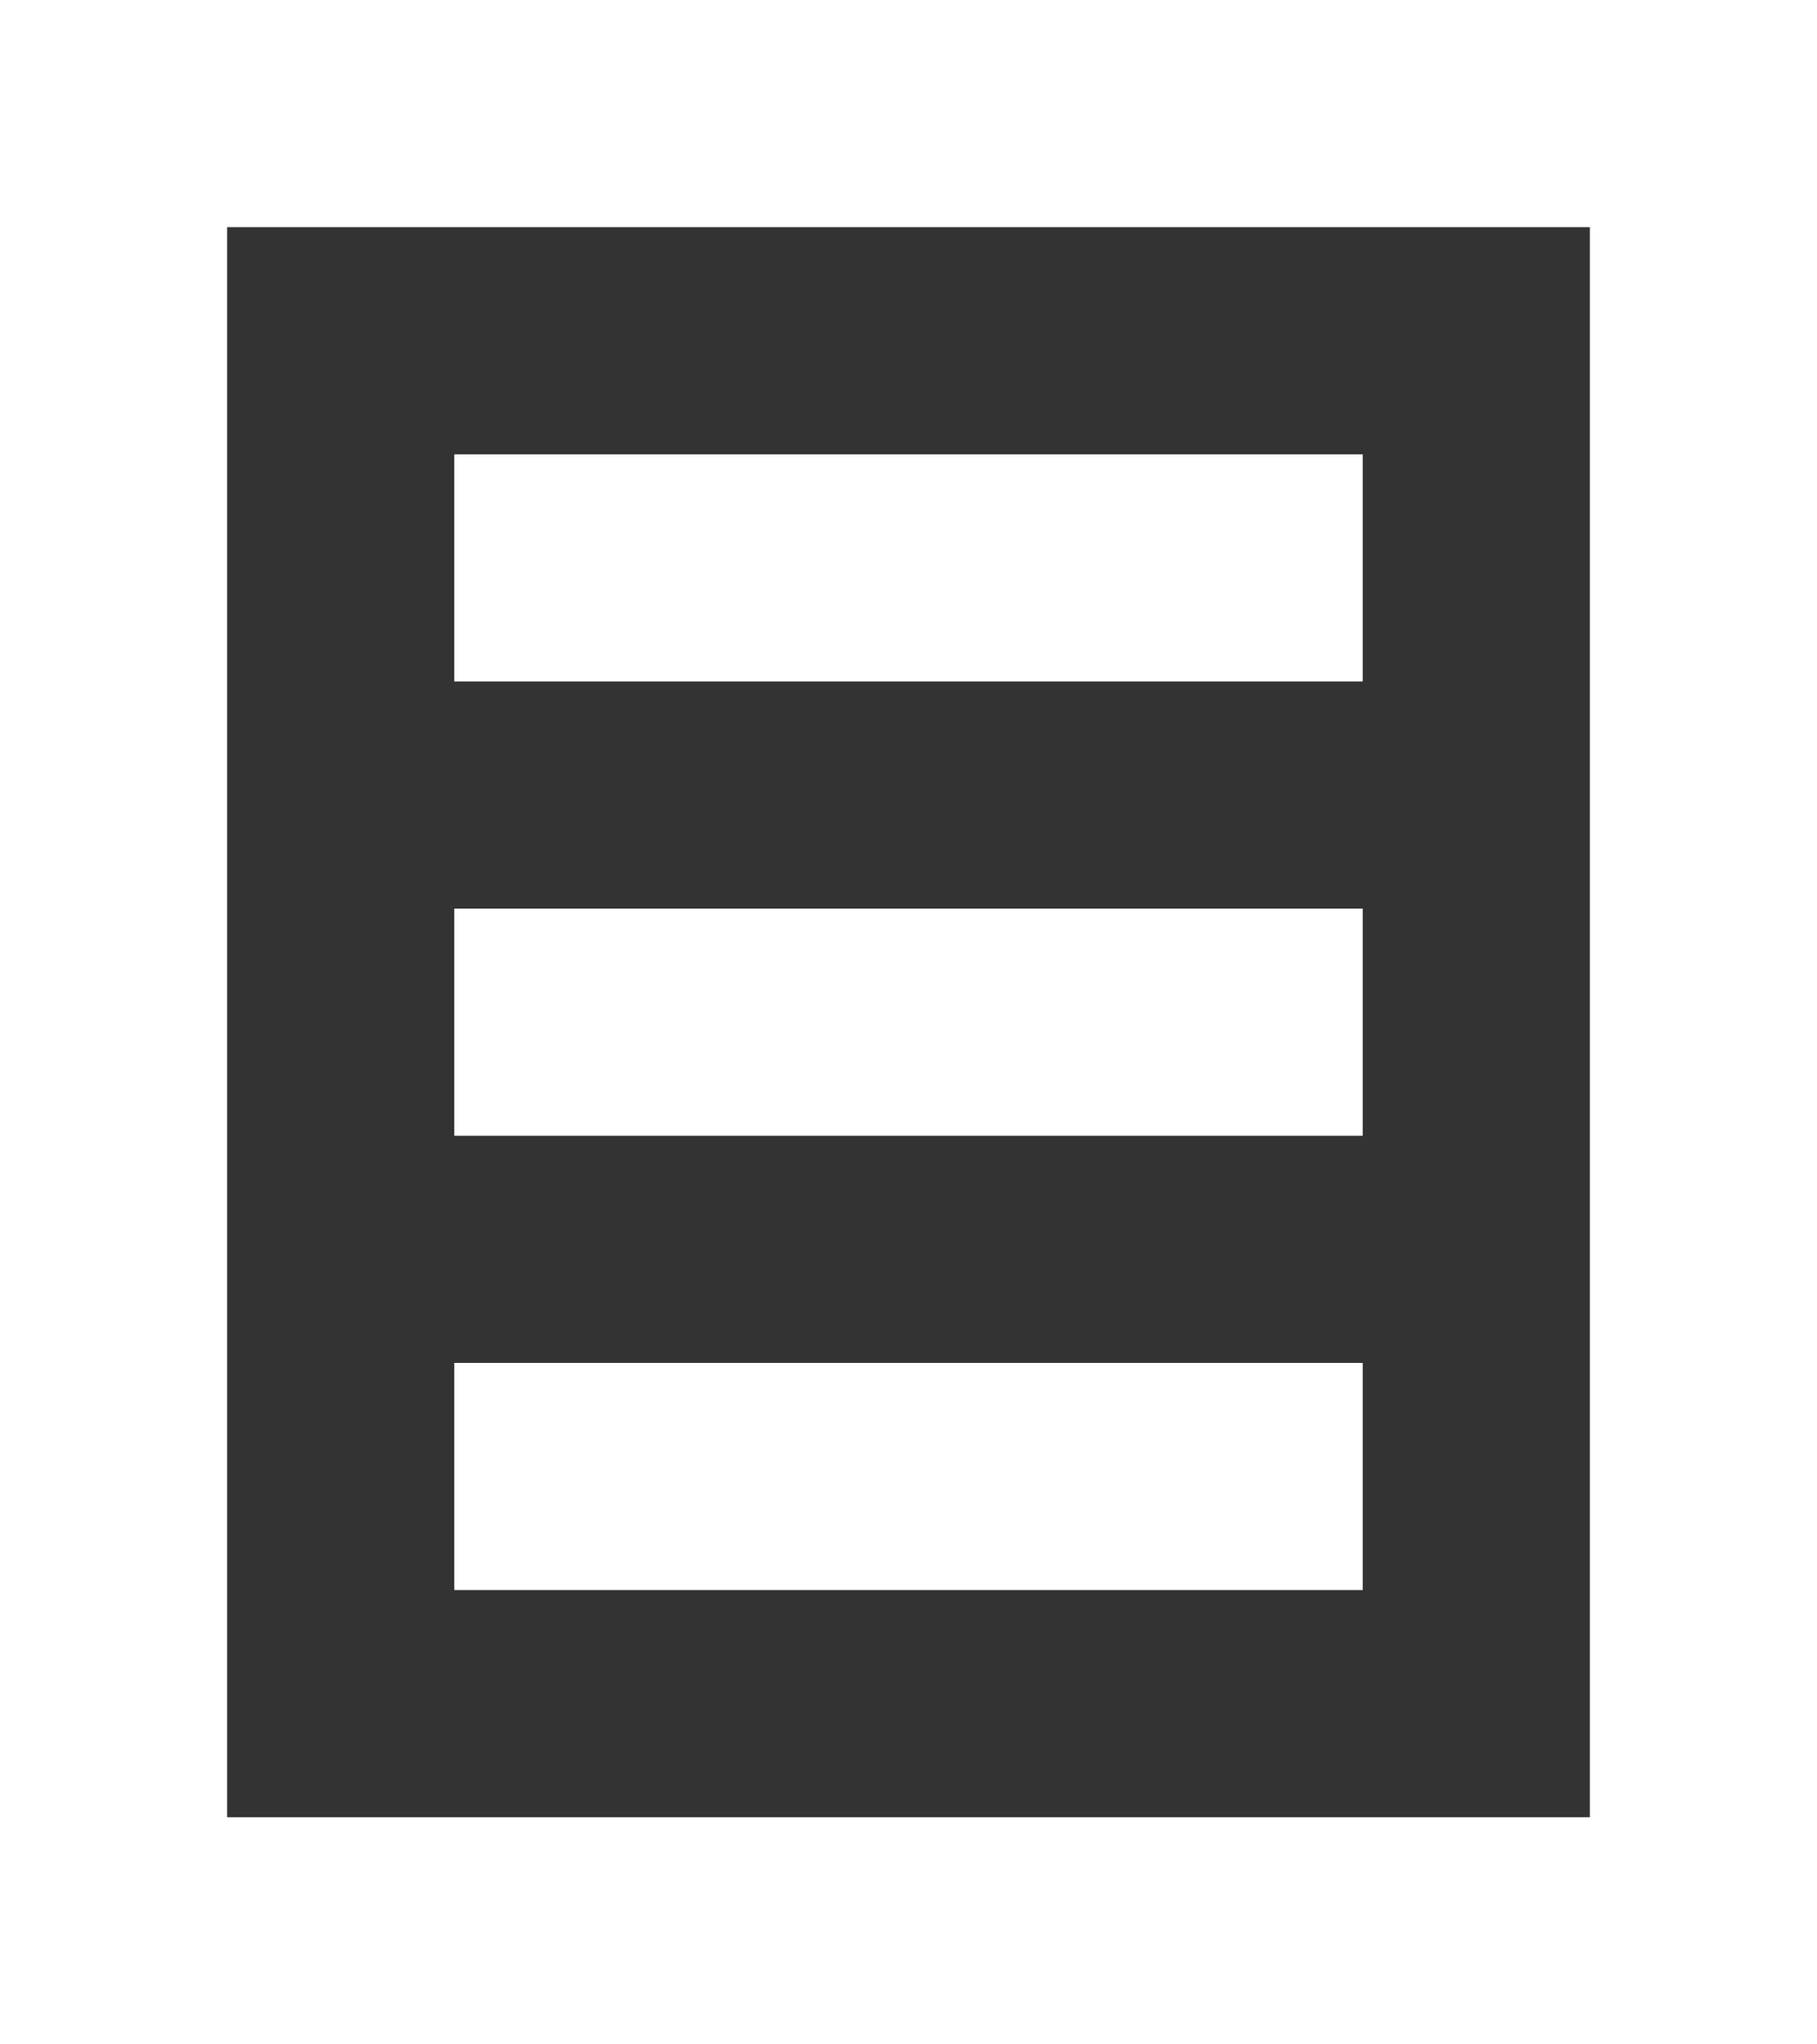<?xml version="1.0" encoding="utf-8"?>
<!-- Generator: Adobe Illustrator 17.0.0, SVG Export Plug-In . SVG Version: 6.00 Build 0)  -->
<!DOCTYPE svg PUBLIC "-//W3C//DTD SVG 1.1//EN" "http://www.w3.org/Graphics/SVG/1.1/DTD/svg11.dtd">
<svg version="1.1" id="Layer_1" xmlns="http://www.w3.org/2000/svg" xmlns:xlink="http://www.w3.org/1999/xlink" x="0px" y="0px"
	 width="32px" height="36px" viewBox="61.639 3 32 36" enable-background="new 61.639 3 32 36" xml:space="preserve">
<rect x="61.639" y="3" width="32" height="36" fill="#333333" stroke="none"/>
<title>Group 5 Copy 4</title>
<desc>Created with Sketch.</desc>
<path fill="#FFFFFF" d="M61.639,3v36h32V3H61.639z M89.639,35h-24V7h24V35z"/>
<rect x="69.639" y="11" fill="#FFFFFF" width="16" height="4"/>
<rect x="69.639" y="27" fill="#FFFFFF" width="16" height="4"/>
<rect x="69.639" y="19" fill="#FFFFFF" width="16" height="4"/>
</svg>
